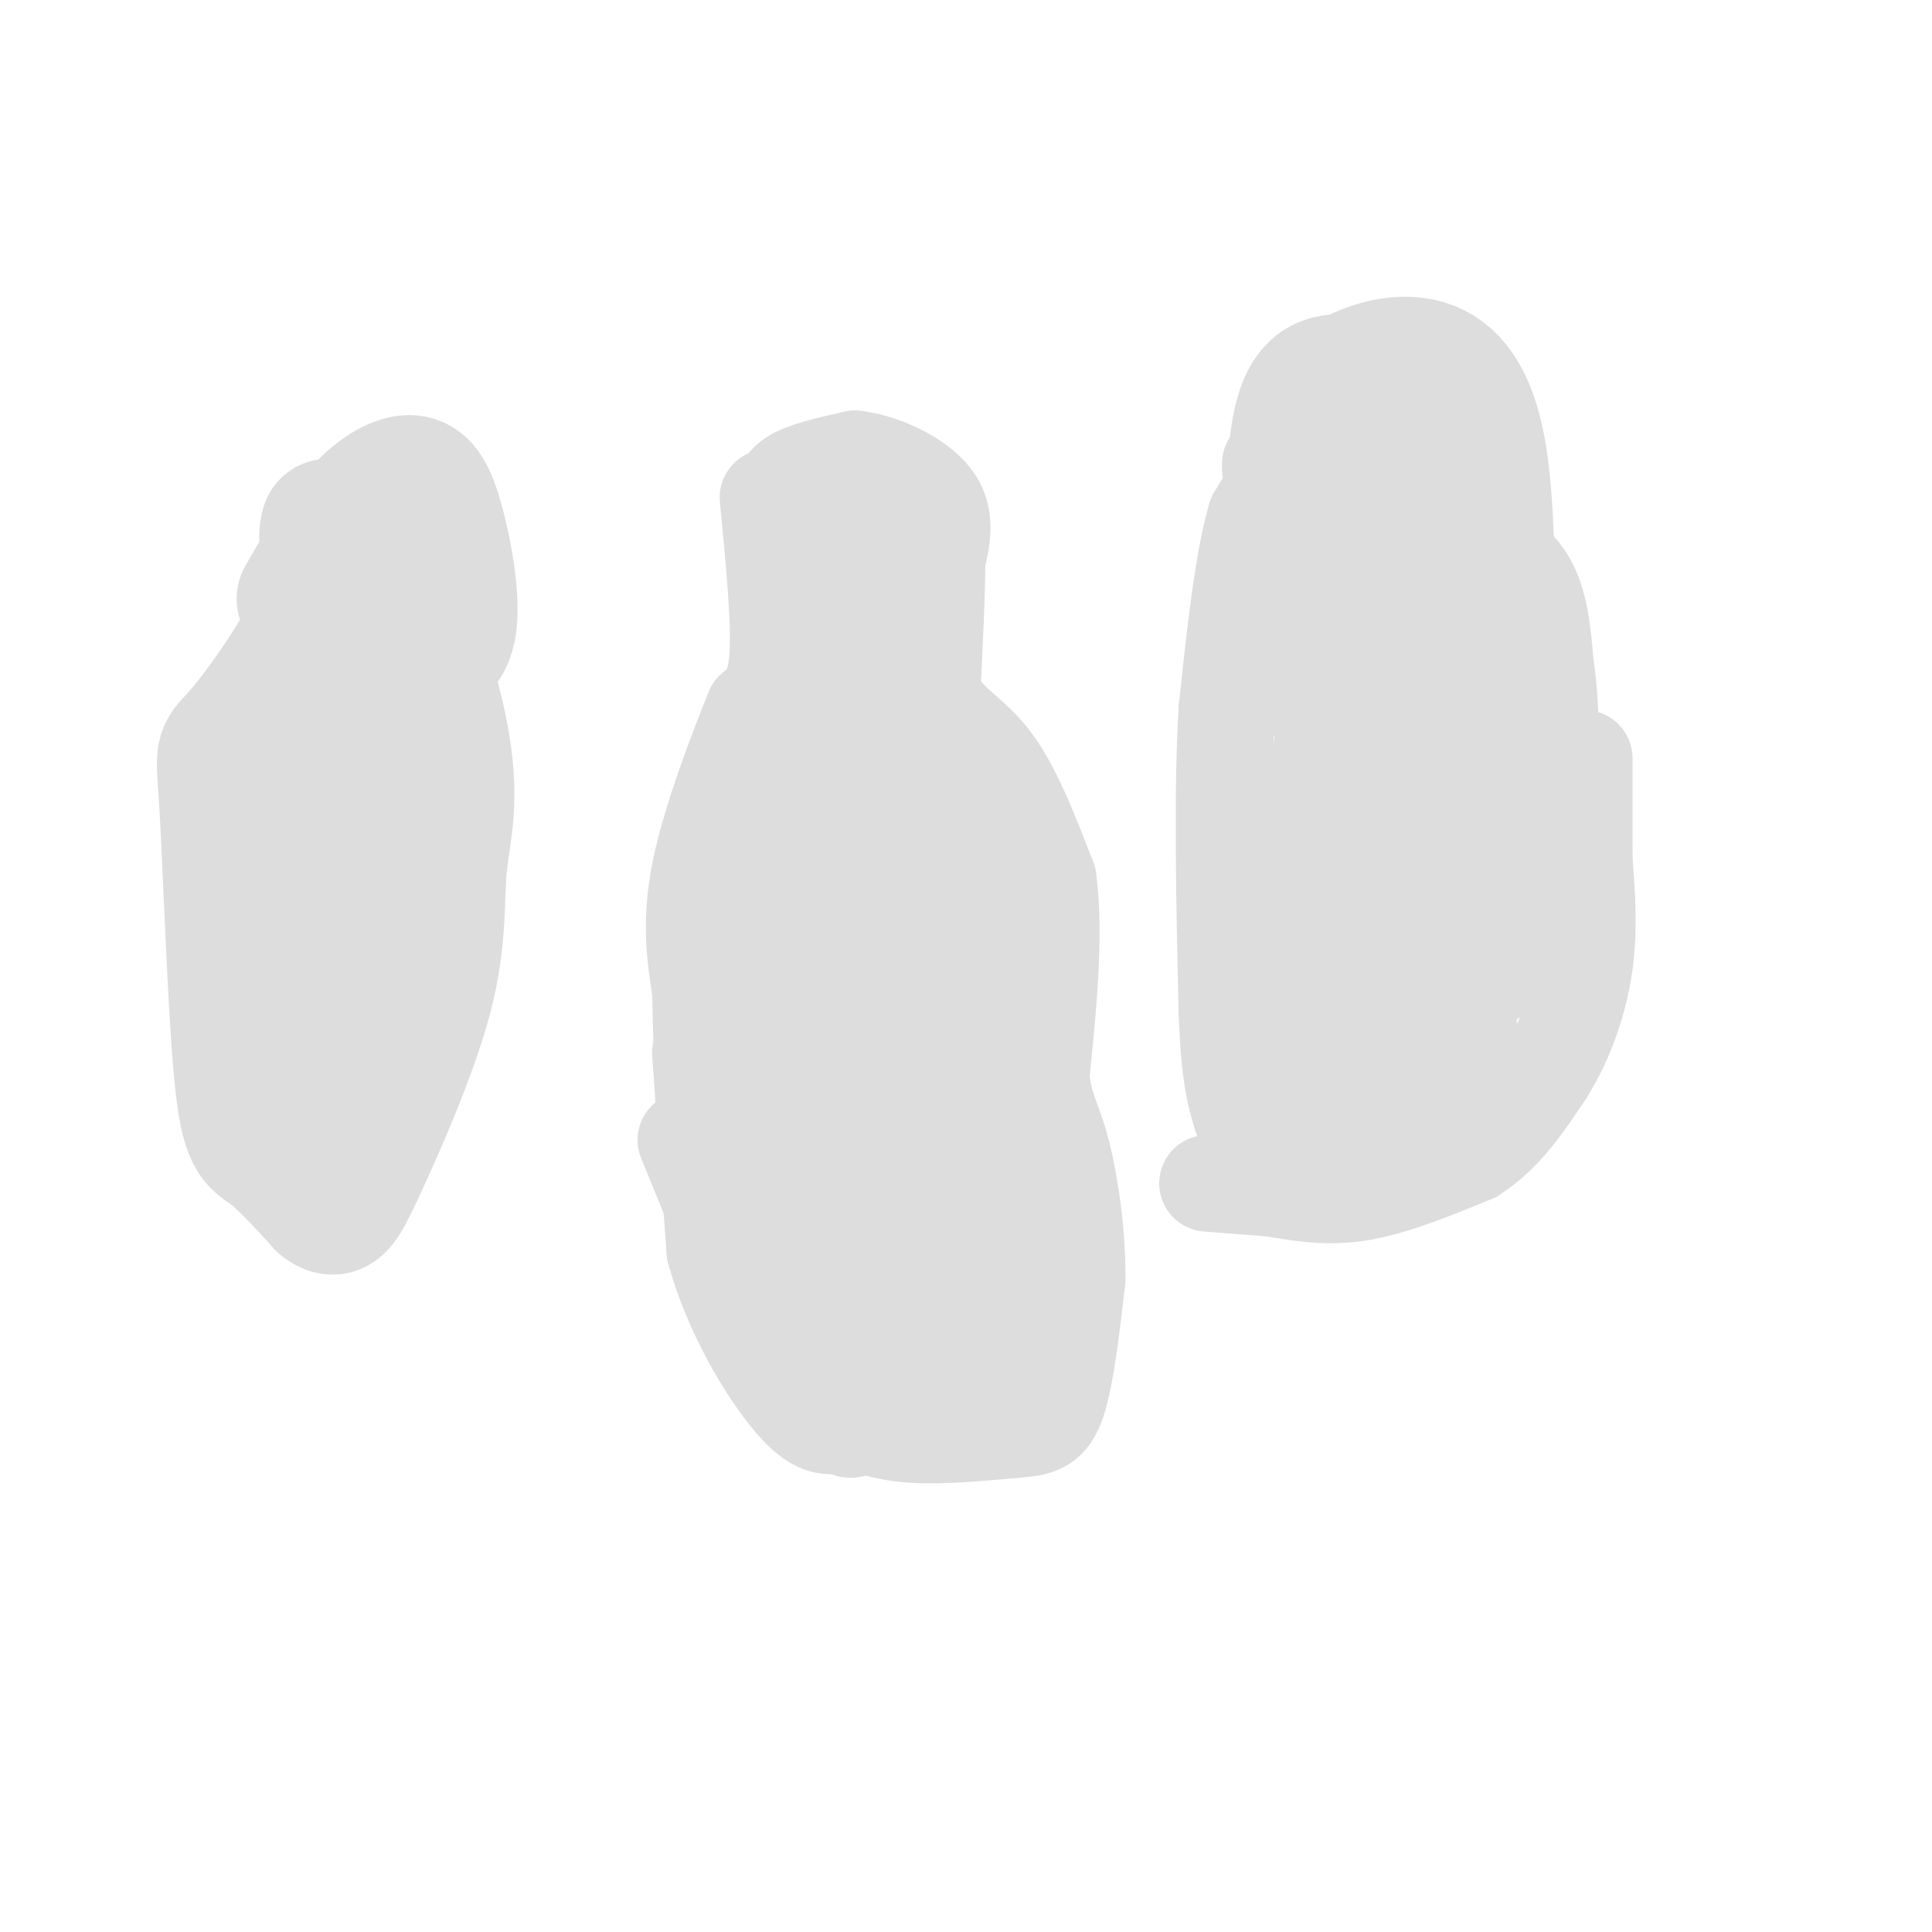 <svg viewBox='0 0 400 400' version='1.1' xmlns='http://www.w3.org/2000/svg' xmlns:xlink='http://www.w3.org/1999/xlink'><g fill='none' stroke='#DDDDDD' stroke-width='20' stroke-linecap='round' stroke-linejoin='round'><path d='M159,103c1.250,12.833 2.500,25.667 2,33c-0.500,7.333 -2.750,9.167 -5,11'/><path d='M156,147c-3.222,7.933 -8.778,22.267 -11,33c-2.222,10.733 -1.111,17.867 0,25'/><path d='M145,205c0.167,9.000 0.583,19.000 1,29'/><path d='M162,105c-0.250,-2.167 -0.500,-4.333 2,-6c2.500,-1.667 7.750,-2.833 13,-4'/><path d='M177,95c5.533,0.578 12.867,4.022 16,8c3.133,3.978 2.067,8.489 1,13'/><path d='M194,116c0.000,6.667 -0.500,16.833 -1,27'/><path d='M193,143c1.978,6.200 7.422,8.200 12,14c4.578,5.800 8.289,15.400 12,25'/><path d='M217,182c1.667,11.833 -0.167,28.917 -2,46'/><path d='M215,228c-0.500,7.667 -0.750,3.833 -1,0'/><path d='M167,138c2.577,-10.286 5.155,-20.571 7,-24c1.845,-3.429 2.958,-0.000 4,2c1.042,2.000 2.012,2.571 2,9c-0.012,6.429 -1.006,18.714 -2,31'/><path d='M178,156c-0.944,6.196 -2.305,6.187 -2,3c0.305,-3.187 2.274,-9.550 2,-17c-0.274,-7.450 -2.793,-15.986 -5,-15c-2.207,0.986 -4.104,11.493 -6,22'/><path d='M167,149c-3.000,14.500 -7.500,39.750 -12,65'/><path d='M155,214c3.778,-7.800 19.222,-59.800 24,-73c4.778,-13.200 -1.111,12.400 -7,38'/><path d='M172,179c-1.089,10.978 -0.311,19.422 -2,26c-1.689,6.578 -5.844,11.289 -10,16'/><path d='M160,221c1.274,-2.929 9.458,-18.250 12,-21c2.542,-2.750 -0.560,7.071 -5,14c-4.440,6.929 -10.220,10.964 -16,15'/><path d='M151,229c0.622,3.533 10.178,4.867 19,5c8.822,0.133 16.911,-0.933 25,-2'/><path d='M195,232c8.250,0.119 16.375,1.417 10,-1c-6.375,-2.417 -27.250,-8.548 -32,-10c-4.750,-1.452 6.625,1.774 18,5'/><path d='M191,226c4.431,1.112 6.507,1.391 5,0c-1.507,-1.391 -6.598,-4.451 -10,-7c-3.402,-2.549 -5.115,-4.585 -5,-19c0.115,-14.415 2.057,-41.207 4,-68'/><path d='M185,132c0.622,0.400 0.178,35.400 2,54c1.822,18.600 5.911,20.800 10,23'/><path d='M197,209c1.895,5.099 1.632,6.346 2,8c0.368,1.654 1.368,3.715 3,-1c1.632,-4.715 3.895,-16.204 3,-25c-0.895,-8.796 -4.947,-14.898 -9,-21'/><path d='M196,170c-1.833,-3.833 -1.917,-2.917 -2,-2'/><path d='M145,218c0.000,0.000 3.000,41.000 3,41'/><path d='M148,259c3.578,13.044 11.022,25.156 16,31c4.978,5.844 7.489,5.422 10,5'/><path d='M174,295c2.356,1.356 3.244,2.244 4,-4c0.756,-6.244 1.378,-19.622 2,-33'/><path d='M142,236c6.833,16.833 13.667,33.667 19,43c5.333,9.333 9.167,11.167 13,13'/><path d='M174,292c4.422,3.178 8.978,4.622 15,5c6.022,0.378 13.511,-0.311 21,-1'/><path d='M210,296c5.089,-0.378 7.311,-0.822 9,-6c1.689,-5.178 2.844,-15.089 4,-25'/><path d='M223,265c0.159,-9.217 -1.442,-19.759 -3,-26c-1.558,-6.241 -3.073,-8.180 -4,-13c-0.927,-4.820 -1.265,-12.520 -6,-5c-4.735,7.520 -13.868,30.260 -23,53'/><path d='M187,274c-4.020,8.074 -2.569,1.760 -2,2c0.569,0.240 0.256,7.033 -6,-5c-6.256,-12.033 -18.453,-42.894 -24,-51c-5.547,-8.106 -4.442,6.541 -2,18c2.442,11.459 6.221,19.729 10,28'/><path d='M163,266c2.274,4.817 2.960,2.858 9,4c6.040,1.142 17.434,5.384 21,0c3.566,-5.384 -0.695,-20.396 -4,-28c-3.305,-7.604 -5.652,-7.802 -8,-8'/><path d='M181,234c-0.807,3.292 1.175,15.522 3,23c1.825,7.478 3.491,10.206 7,16c3.509,5.794 8.860,14.656 12,17c3.140,2.344 4.070,-1.828 5,-6'/><path d='M208,284c0.167,-8.667 -1.917,-27.333 -4,-46'/><path d='M250,245c0.000,0.000 13.000,1.000 13,1'/><path d='M263,246c4.956,0.733 10.844,2.067 18,1c7.156,-1.067 15.578,-4.533 24,-8'/><path d='M305,239c6.500,-4.167 10.750,-10.583 15,-17'/><path d='M320,222c4.111,-6.556 6.889,-14.444 8,-22c1.111,-7.556 0.556,-14.778 0,-22'/><path d='M328,178c0.000,-7.167 0.000,-14.083 0,-21'/><path d='M263,97c0.000,0.000 0.000,-1.000 0,-1'/><path d='M281,85c0.000,0.000 0.100,0.100 0.1,0.1'/><path d='M284,85c0.000,0.000 11.000,3.000 11,3'/><path d='M295,89c0.000,0.000 9.000,19.000 9,19'/><path d='M304,108c3.889,4.822 9.111,7.378 12,12c2.889,4.622 3.444,11.311 4,18'/><path d='M320,138c0.833,5.333 0.917,9.667 1,14'/><path d='M283,91c-4.583,0.167 -9.167,0.333 -13,3c-3.833,2.667 -6.917,7.833 -10,13'/><path d='M260,107c-2.667,8.833 -4.333,24.417 -6,40'/><path d='M254,147c-1.000,17.000 -0.500,39.500 0,62'/><path d='M254,209c0.500,14.000 1.750,18.000 3,22'/><path d='M257,231c1.810,4.944 4.836,6.305 11,4c6.164,-2.305 15.467,-8.274 16,-14c0.533,-5.726 -7.705,-11.207 -11,-21c-3.295,-9.793 -1.648,-23.896 0,-38'/><path d='M273,162c0.711,-10.844 2.489,-18.956 2,-6c-0.489,12.956 -3.244,46.978 -6,81'/></g>
<g fill='none' stroke='#DDDDDD' stroke-width='28' stroke-linecap='round' stroke-linejoin='round'><path d='M268,139c-0.417,-20.000 -0.833,-40.000 1,-50c1.833,-10.000 5.917,-10.000 10,-10'/><path d='M279,79c4.536,-2.726 10.875,-4.542 16,-3c5.125,1.542 9.036,6.440 11,17c1.964,10.560 1.982,26.780 2,43'/><path d='M308,136c0.155,18.988 -0.458,44.958 -1,56c-0.542,11.042 -1.012,7.155 -3,6c-1.988,-1.155 -5.494,0.423 -9,2'/><path d='M295,200c-2.178,1.303 -3.122,3.562 -5,3c-1.878,-0.562 -4.689,-3.944 -6,-18c-1.311,-14.056 -1.122,-38.784 0,-58c1.122,-19.216 3.178,-32.919 5,-36c1.822,-3.081 3.411,4.459 5,12'/><path d='M294,103c1.833,20.167 3.917,64.583 6,109'/><path d='M300,212c-0.667,20.500 -5.333,17.250 -10,14'/><path d='M290,226c-1.667,2.500 -0.833,1.750 0,1'/><path d='M63,124c3.663,-6.342 7.325,-12.684 11,-17c3.675,-4.316 7.362,-6.607 10,-7c2.638,-0.393 4.226,1.113 6,7c1.774,5.887 3.733,16.155 3,22c-0.733,5.845 -4.159,7.266 -9,4c-4.841,-3.266 -11.097,-11.219 -14,-16c-2.903,-4.781 -2.451,-6.391 -2,-8'/><path d='M68,109c0.438,0.768 2.534,6.688 -1,16c-3.534,9.312 -12.698,22.014 -17,27c-4.302,4.986 -3.741,2.254 -3,15c0.741,12.746 1.661,40.970 3,55c1.339,14.030 3.097,13.866 6,16c2.903,2.134 6.952,6.567 11,11'/><path d='M67,249c2.470,1.931 3.144,1.258 7,-7c3.856,-8.258 10.894,-24.100 14,-36c3.106,-11.900 2.280,-19.857 3,-27c0.720,-7.143 2.987,-13.471 0,-28c-2.987,-14.529 -11.227,-37.258 -14,-35c-2.773,2.258 -0.078,29.502 -1,49c-0.922,19.498 -5.461,31.249 -10,43'/><path d='M66,208c-1.132,13.009 1.040,24.032 1,7c-0.040,-17.032 -2.290,-62.119 -3,-74c-0.710,-11.881 0.119,9.444 0,16c-0.119,6.556 -1.186,-1.658 -3,1c-1.814,2.658 -4.375,16.188 -5,24c-0.625,7.812 0.688,9.906 2,12'/><path d='M58,194c0.833,3.000 1.917,4.500 3,6'/></g>
</svg>